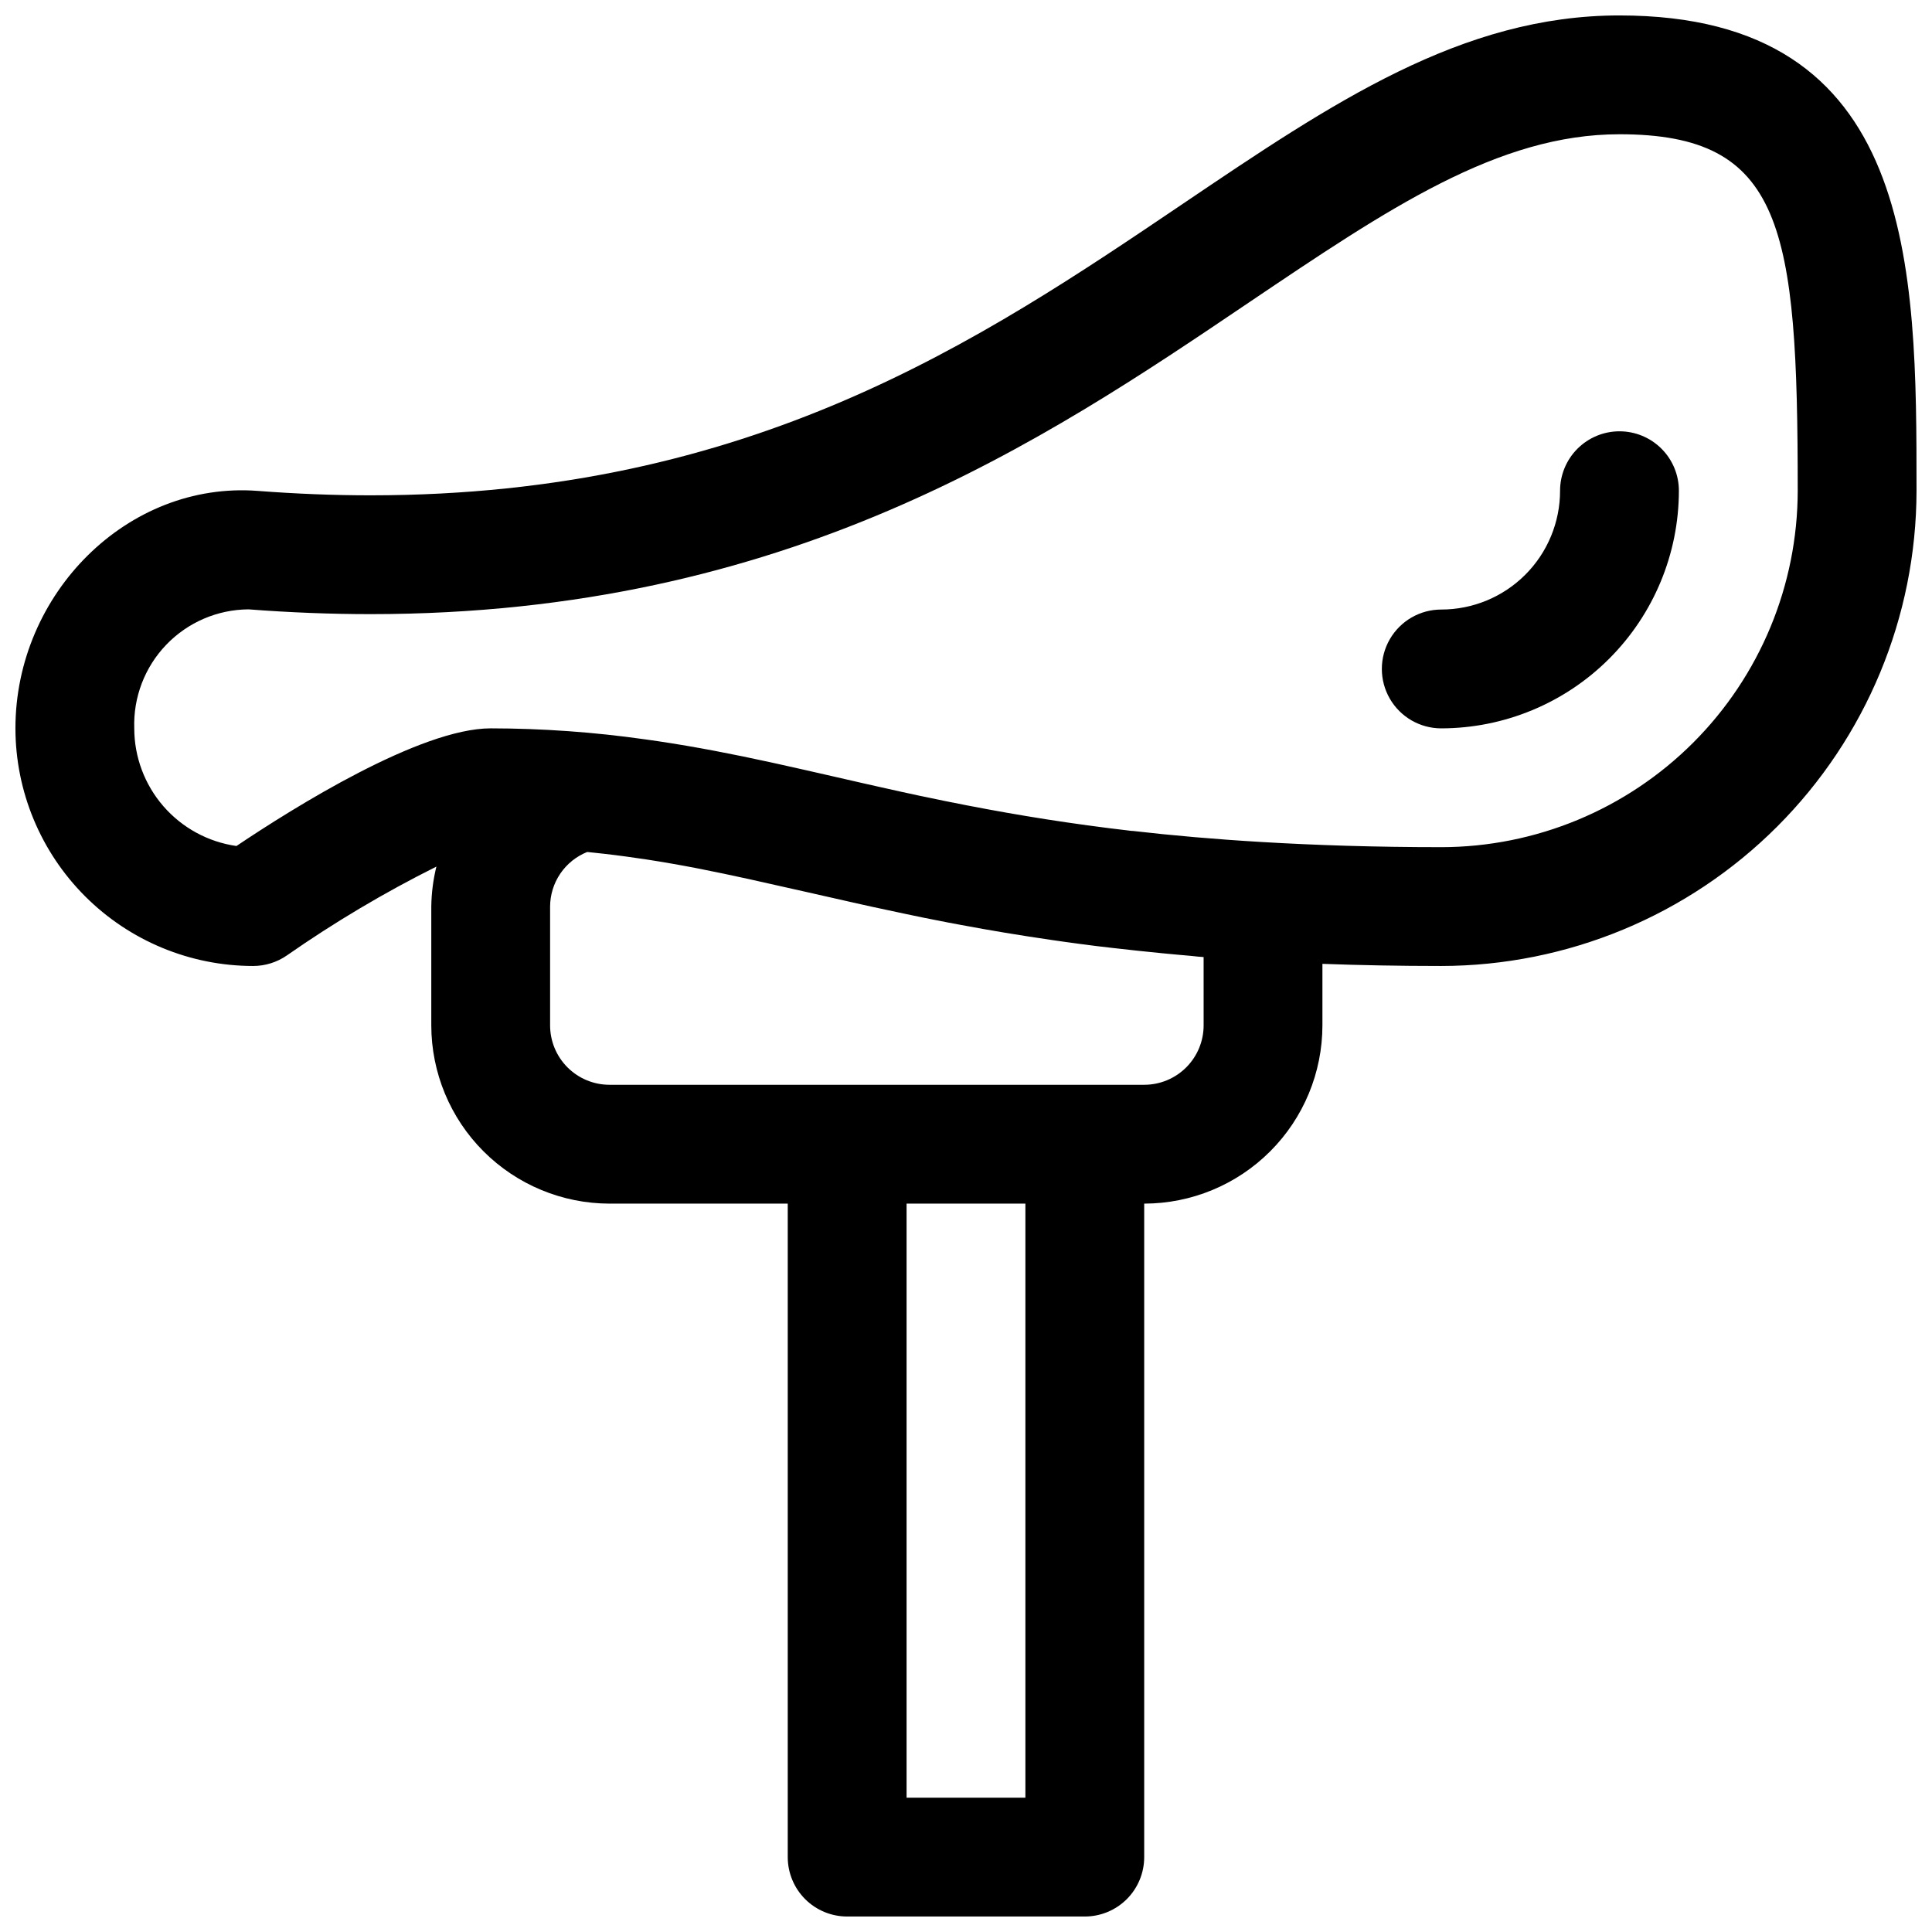 <?xml version="1.0" encoding="UTF-8"?>
<!-- Uploaded to: ICON Repo, www.svgrepo.com, Generator: ICON Repo Mixer Tools -->
<svg width="800px" height="800px" version="1.1" viewBox="144 144 512 512" xmlns="http://www.w3.org/2000/svg">
 <defs>
  <clipPath id="a">
   <path d="m148.09 148.09h503.81v503.81h-503.81z"/>
  </clipPath>
 </defs>
 <g clip-path="url(#a)">
  <path d="m573.18 148.09c-41.816 0-76.059 23.137-115.72 49.926-53.594 36.211-114.34 77.242-215.23 77.25-9.73 0-19.797-0.395-29.914-1.172-34.477-2.633-64.227 27.211-64.227 62.926 0.02 16.695 6.66 32.703 18.465 44.508 11.809 11.809 27.816 18.449 44.512 18.469 3.207 0 6.336-0.977 8.973-2.805 12.613-8.801 25.852-16.664 39.613-23.535-0.855 3.469-1.309 7.023-1.355 10.594v31.488c0.016 12.523 4.992 24.531 13.848 33.383 8.855 8.855 20.863 13.836 33.387 13.852h47.23v173.18c0 4.176 1.66 8.18 4.613 11.133s6.957 4.609 11.133 4.609h62.977c4.176 0 8.18-1.656 11.133-4.609 2.949-2.953 4.609-6.957 4.609-11.133v-173.18c12.523-0.016 24.531-4.996 33.383-13.852 8.855-8.852 13.836-20.859 13.848-33.383v-16.309c9.91 0.363 20.348 0.566 31.488 0.566 33.395-0.043 65.406-13.324 89.02-36.938 23.613-23.609 36.895-55.625 36.934-89.016 0-59.039 0-125.95-78.719-125.95zm-157.44 472.32h-31.488v-157.44h31.488zm47.23-222.78 0.004 18.105c0 4.176-1.66 8.18-4.613 11.133s-6.957 4.613-11.133 4.613h-141.7c-4.176 0-8.18-1.66-11.133-4.613s-4.613-6.957-4.613-11.133v-31.488c0.012-3.113 0.953-6.152 2.703-8.73 1.75-2.578 4.231-4.57 7.121-5.731l1.738 0.18c3.871 0.398 7.68 0.875 11.414 1.434 0.883 0.125 1.77 0.242 2.644 0.379 4.402 0.684 8.754 1.441 13.098 2.281l0.715 0.141c4.375 0.859 8.77 1.785 13.227 2.762l1.301 0.293c4.582 1.016 9.227 2.078 14.035 3.148 4.32 0.992 8.777 2 13.305 3.008l3.938 0.875c2.945 0.645 5.961 1.289 9.02 1.93l4.762 0.992c2.07 0.418 4.195 0.828 6.297 1.242l3.566 0.668c7.574 1.426 15.602 2.762 24.168 4.008l3.465 0.496c2.699 0.379 5.449 0.738 8.258 1.094l4.383 0.512c4.231 0.492 8.594 0.957 13.09 1.395 2.535 0.242 5.094 0.488 7.723 0.707 1.113 0.129 2.106 0.238 3.219 0.301zm62.977-29.125c-17.531 0-33.219-0.512-47.57-1.363-12.352-0.73-23.711-1.73-34.188-2.938h-0.25c-16.152-1.867-30.324-4.188-43.211-6.684l-0.465-0.086c-4.074-0.789-8.023-1.59-11.855-2.41l-0.59-0.117c-3.504-0.746-6.894-1.496-10.234-2.25l-5.031-1.133-1.418-0.324-6.297-1.441c-5.078-1.164-10.117-2.305-15.152-3.418l-1.332-0.293c-9.832-2.148-19.75-4.102-30.102-5.644-1.109-0.172-2.234-0.332-3.363-0.48l0.004 0.004c-13.531-1.922-27.18-2.894-40.848-2.91-18.688 0-52.207 20.988-67.383 31.18h-0.004c-7.508-1.07-14.379-4.812-19.355-10.539-4.973-5.727-7.715-13.055-7.723-20.641-0.277-8.23 2.781-16.223 8.484-22.16 5.703-5.941 13.566-9.32 21.801-9.375 10.926 0.844 21.812 1.266 32.348 1.266 110.52 0 178.36-45.832 232.86-82.656 36.852-24.836 65.941-44.516 98.113-44.516 43.367 0 47.23 24.48 47.23 94.465-0.027 25.043-9.988 49.055-27.695 66.766-17.711 17.711-41.723 27.672-66.77 27.699z"/>
 </g>
 <path d="m573.18 258.3c-4.176 0-8.18 1.66-11.133 4.613-2.953 2.953-4.613 6.957-4.613 11.133 0 8.352-3.316 16.359-9.223 22.266-5.902 5.902-13.914 9.223-22.266 9.223-5.625 0-10.82 3-13.633 7.871s-2.812 10.871 0 15.742c2.812 4.875 8.008 7.875 13.633 7.875 16.699-0.02 32.707-6.66 44.512-18.469 11.805-11.805 18.449-27.812 18.465-44.508 0-4.176-1.656-8.18-4.609-11.133-2.953-2.953-6.957-4.613-11.133-4.613z"/>
</svg>